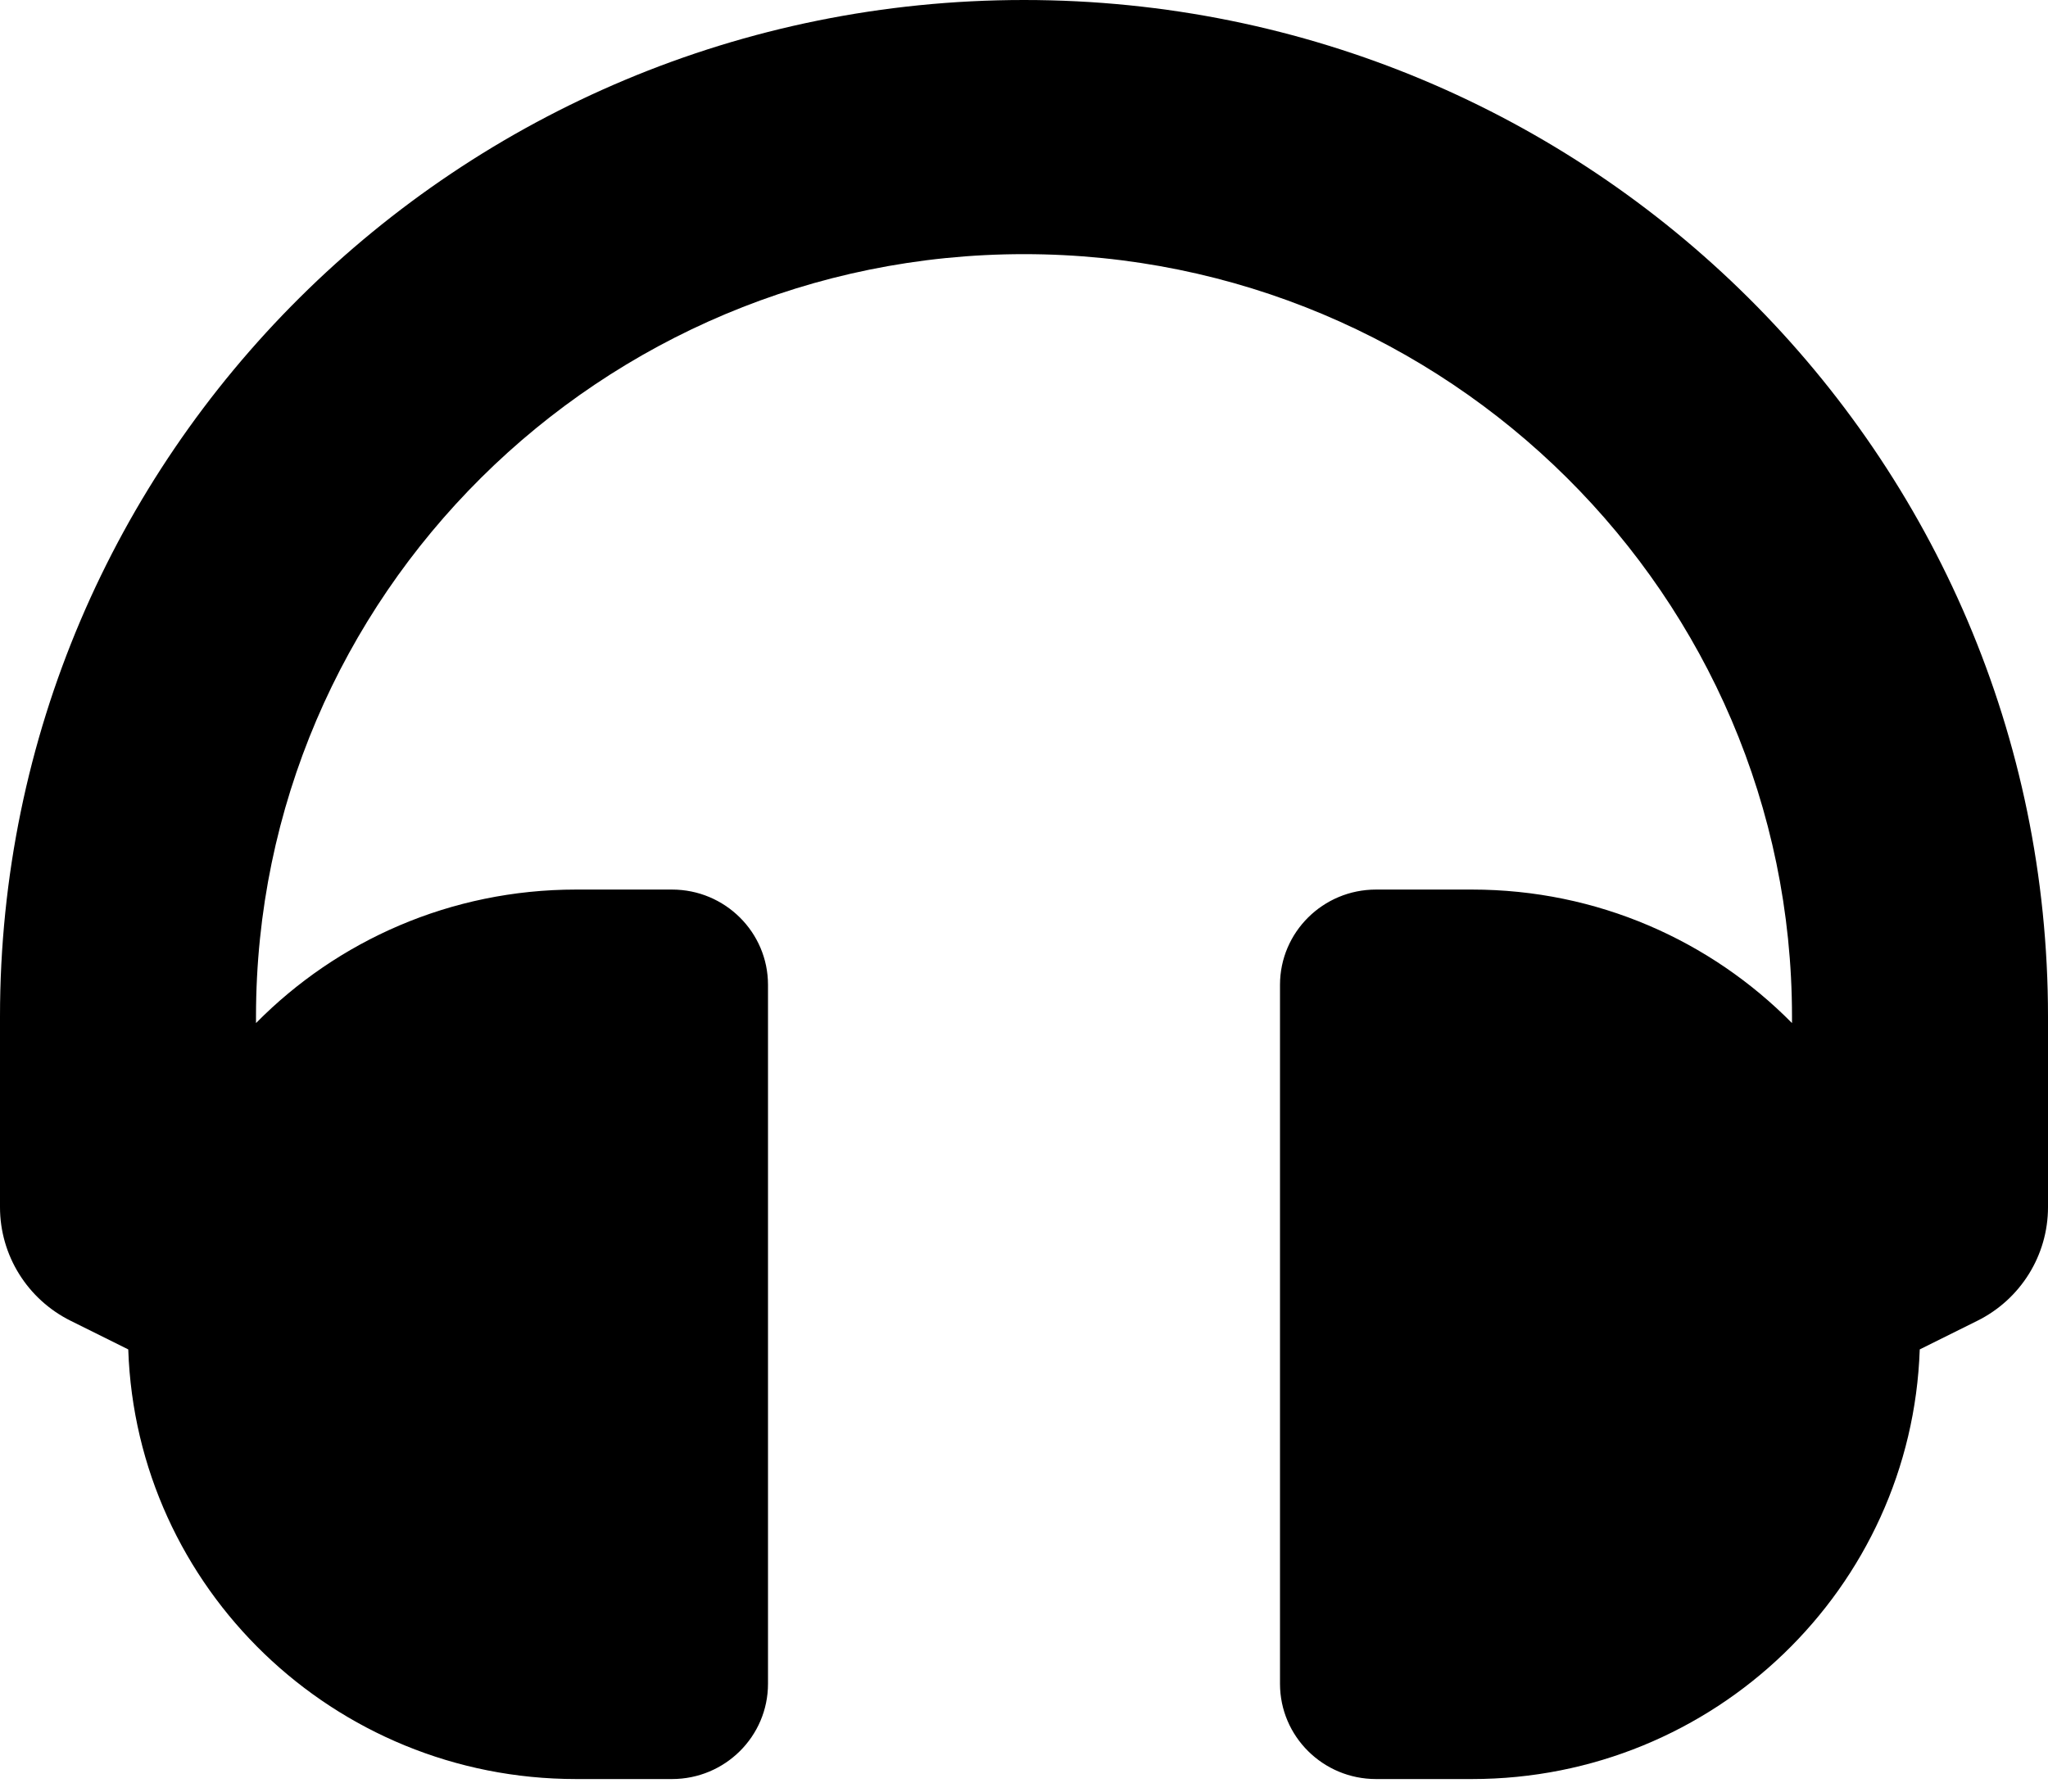 <svg height="21" viewBox="0 0 24 21" width="24" xmlns="http://www.w3.org/2000/svg"><path d="m12 0c-6.632 0-12 5.329-12 11.916v2.234c-0.0.564.321 1.08.829 1.332l.674.335c.094 2.797 2.407 5.036 5.247 5.036h1.125c.621 0 1.125-.5 1.125-1.117v-8.192c0-.617-.504-1.117-1.125-1.117h-1.125c-1.469 0-2.797.599-3.75 1.565v-.076c0-4.928 4.037-8.937 9-8.937 4.963 0 9 4.009 9 8.937v.076c-.953-.966-2.281-1.565-3.75-1.565h-1.125c-.621 0-1.125.5-1.125 1.117v8.192c0 .617.504 1.117 1.125 1.117h1.125c2.84 0 5.152-2.239 5.247-5.036l.674-.335c.508-.252.829-.768.829-1.332v-2.234c0-6.585-5.367-11.916-12-11.916z" fill-rule="evenodd"/></svg>